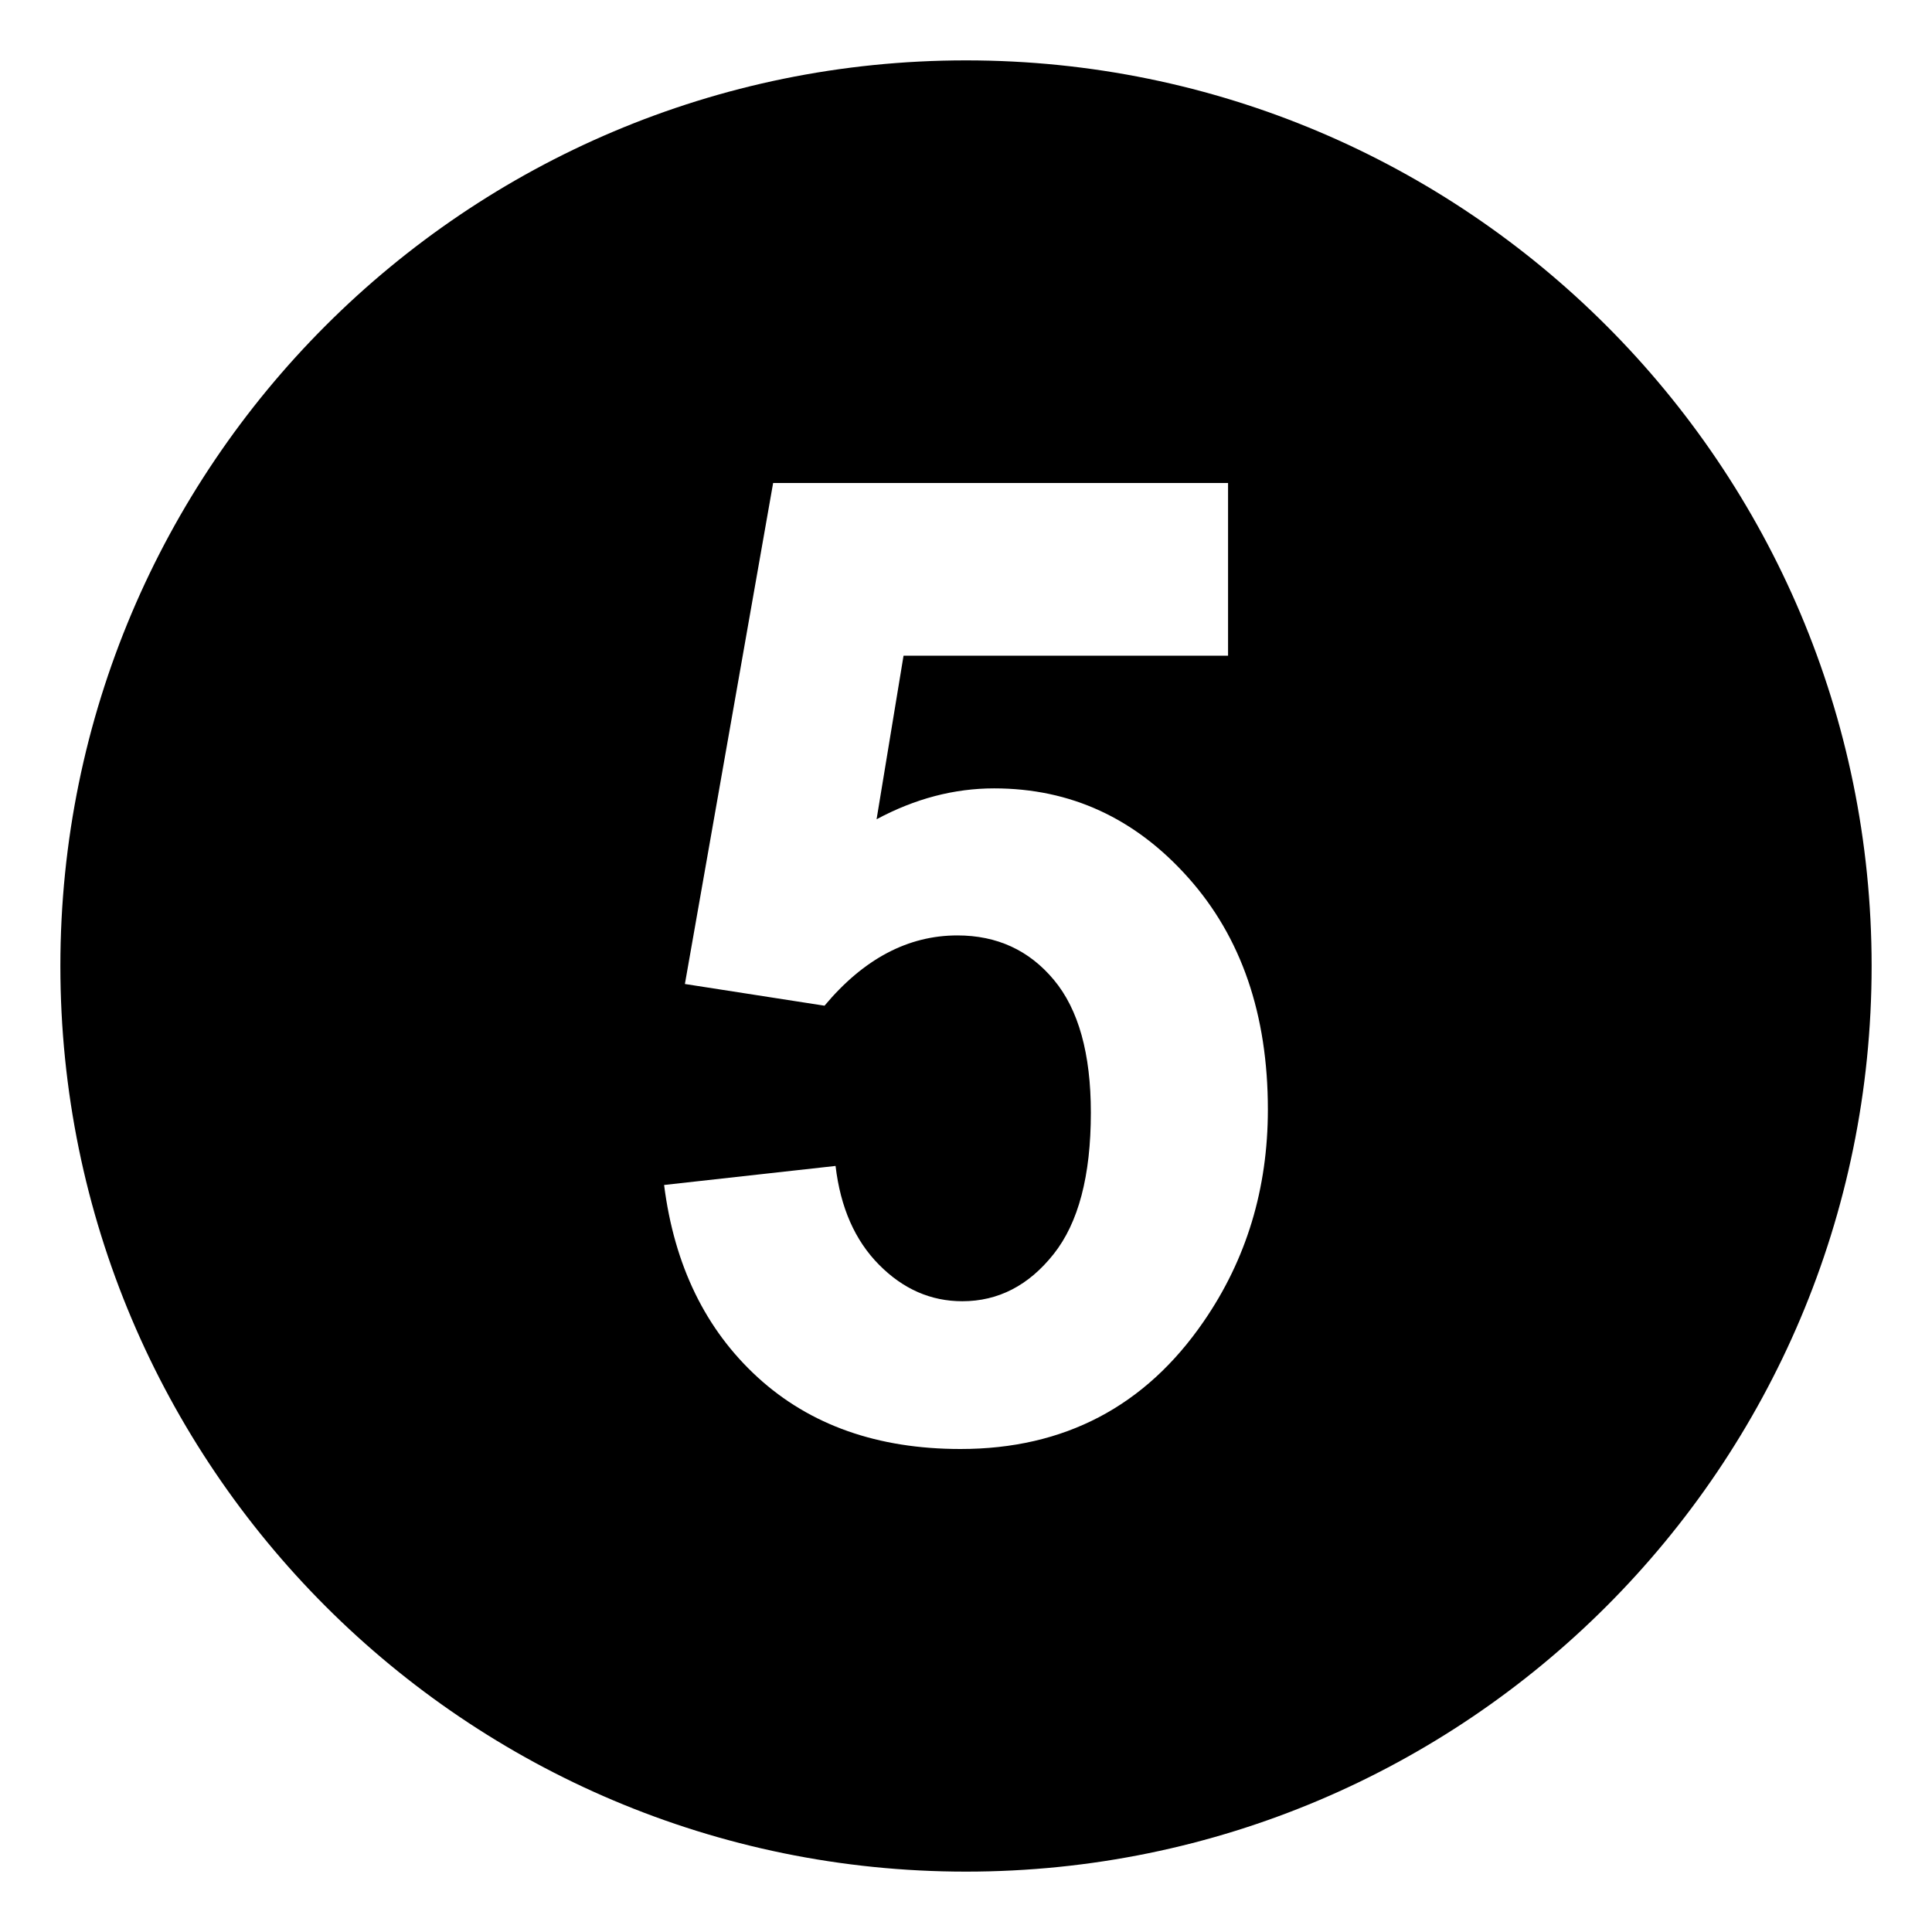 <?xml version="1.0" encoding="utf-8"?>
<svg width="800px" height="800px" viewBox="0 0 64 64" xmlns="http://www.w3.org/2000/svg" xmlns:xlink="http://www.w3.org/1999/xlink" aria-hidden="true" role="img" class="iconify iconify--emojione-monotone" preserveAspectRatio="xMidYMid meet"><path d="M32 2C15.432 2 2 15.432 2 32s13.432 30 30 30s30-13.432 30-30S48.568 2 32 2m7.871 41.779C37.937 46.592 35.252 48 31.818 48c-2.746 0-4.984-.791-6.715-2.371c-1.73-1.582-2.766-3.707-3.104-6.375l5.68-.631c.162 1.379.643 2.469 1.44 3.273c.798.807 1.717 1.209 2.759 1.209c1.189 0 2.197-.52 3.021-1.557c.825-1.035 1.237-2.598 1.237-4.688c0-1.957-.409-3.426-1.228-4.404c-.817-.979-1.883-1.469-3.193-1.469c-1.637 0-3.104.777-4.402 2.328l-4.625-.719L25.611 16h15.07v5.721h-10.75l-.893 5.418c1.271-.682 2.568-1.023 3.895-1.023c2.527 0 4.672.986 6.43 2.959c1.758 1.97 2.637 4.53 2.637 7.679c0 2.623-.71 4.967-2.129 7.025" fill="#000000"></path></svg>